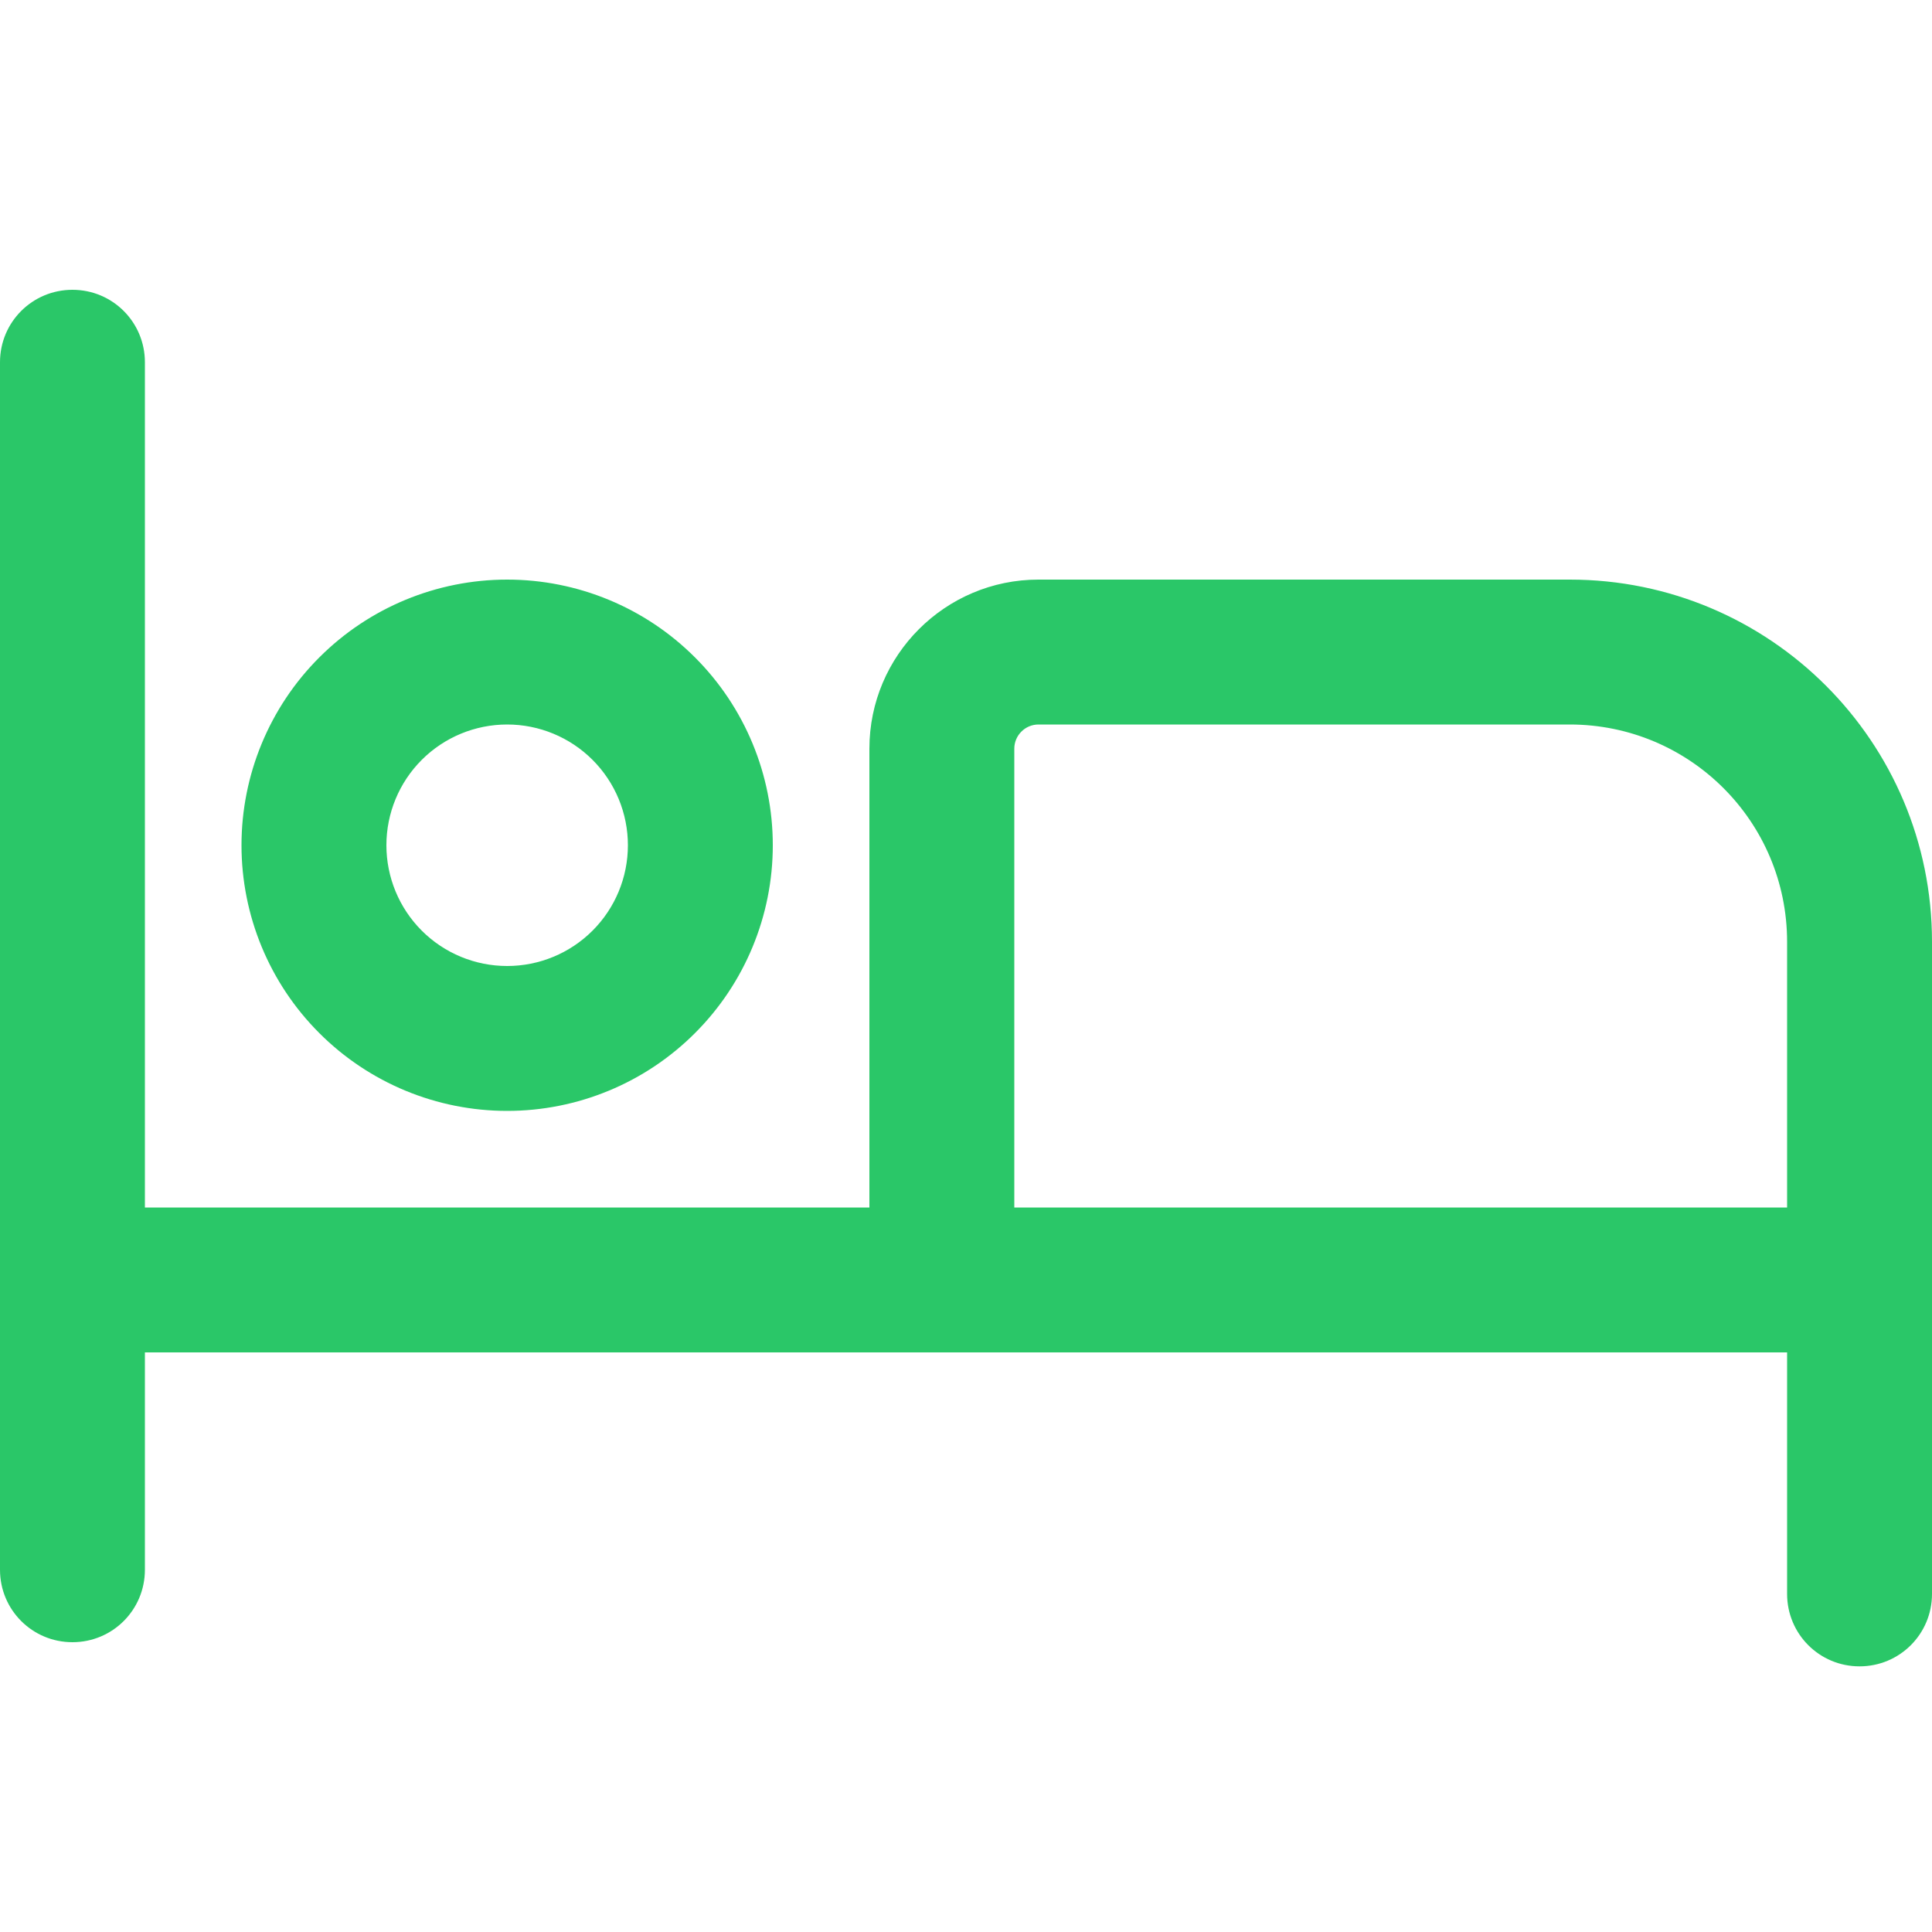 <svg width="40" height="40" viewBox="0 0 40 40" fill="none" xmlns="http://www.w3.org/2000/svg">
<path d="M3 7.5C3 6.669 2.331 6 1.5 6C0.669 6 0 6.669 0 7.5V26.5V32.5C0 33.331 0.669 34 1.5 34C2.331 34 3 33.331 3 32.5V28H19.5H37V33C37 33.831 37.669 34.5 38.5 34.5C39.331 34.5 40 33.831 40 33V26.5V19.5C40 15.356 36.644 12 32.5 12H21.5C19.569 12 18 13.569 18 15.5V25H3V7.5ZM37 19.5V25H21V15.5C21 15.225 21.225 15 21.5 15H32.5C34.987 15 37 17.012 37 19.5ZM8 17.5C8 16.837 8.263 16.201 8.732 15.732C9.201 15.263 9.837 15 10.5 15C11.163 15 11.799 15.263 12.268 15.732C12.737 16.201 13 16.837 13 17.5C13 18.163 12.737 18.799 12.268 19.268C11.799 19.737 11.163 20 10.5 20C9.837 20 9.201 19.737 8.732 19.268C8.263 18.799 8 18.163 8 17.5ZM16 17.5C16 16.041 15.421 14.642 14.389 13.611C13.358 12.579 11.959 12 10.5 12C9.041 12 7.642 12.579 6.611 13.611C5.579 14.642 5 16.041 5 17.5C5 18.959 5.579 20.358 6.611 21.389C7.642 22.421 9.041 23 10.5 23C11.959 23 13.358 22.421 14.389 21.389C15.421 20.358 16 18.959 16 17.5Z" fill="#2AC768"/>
</svg>
